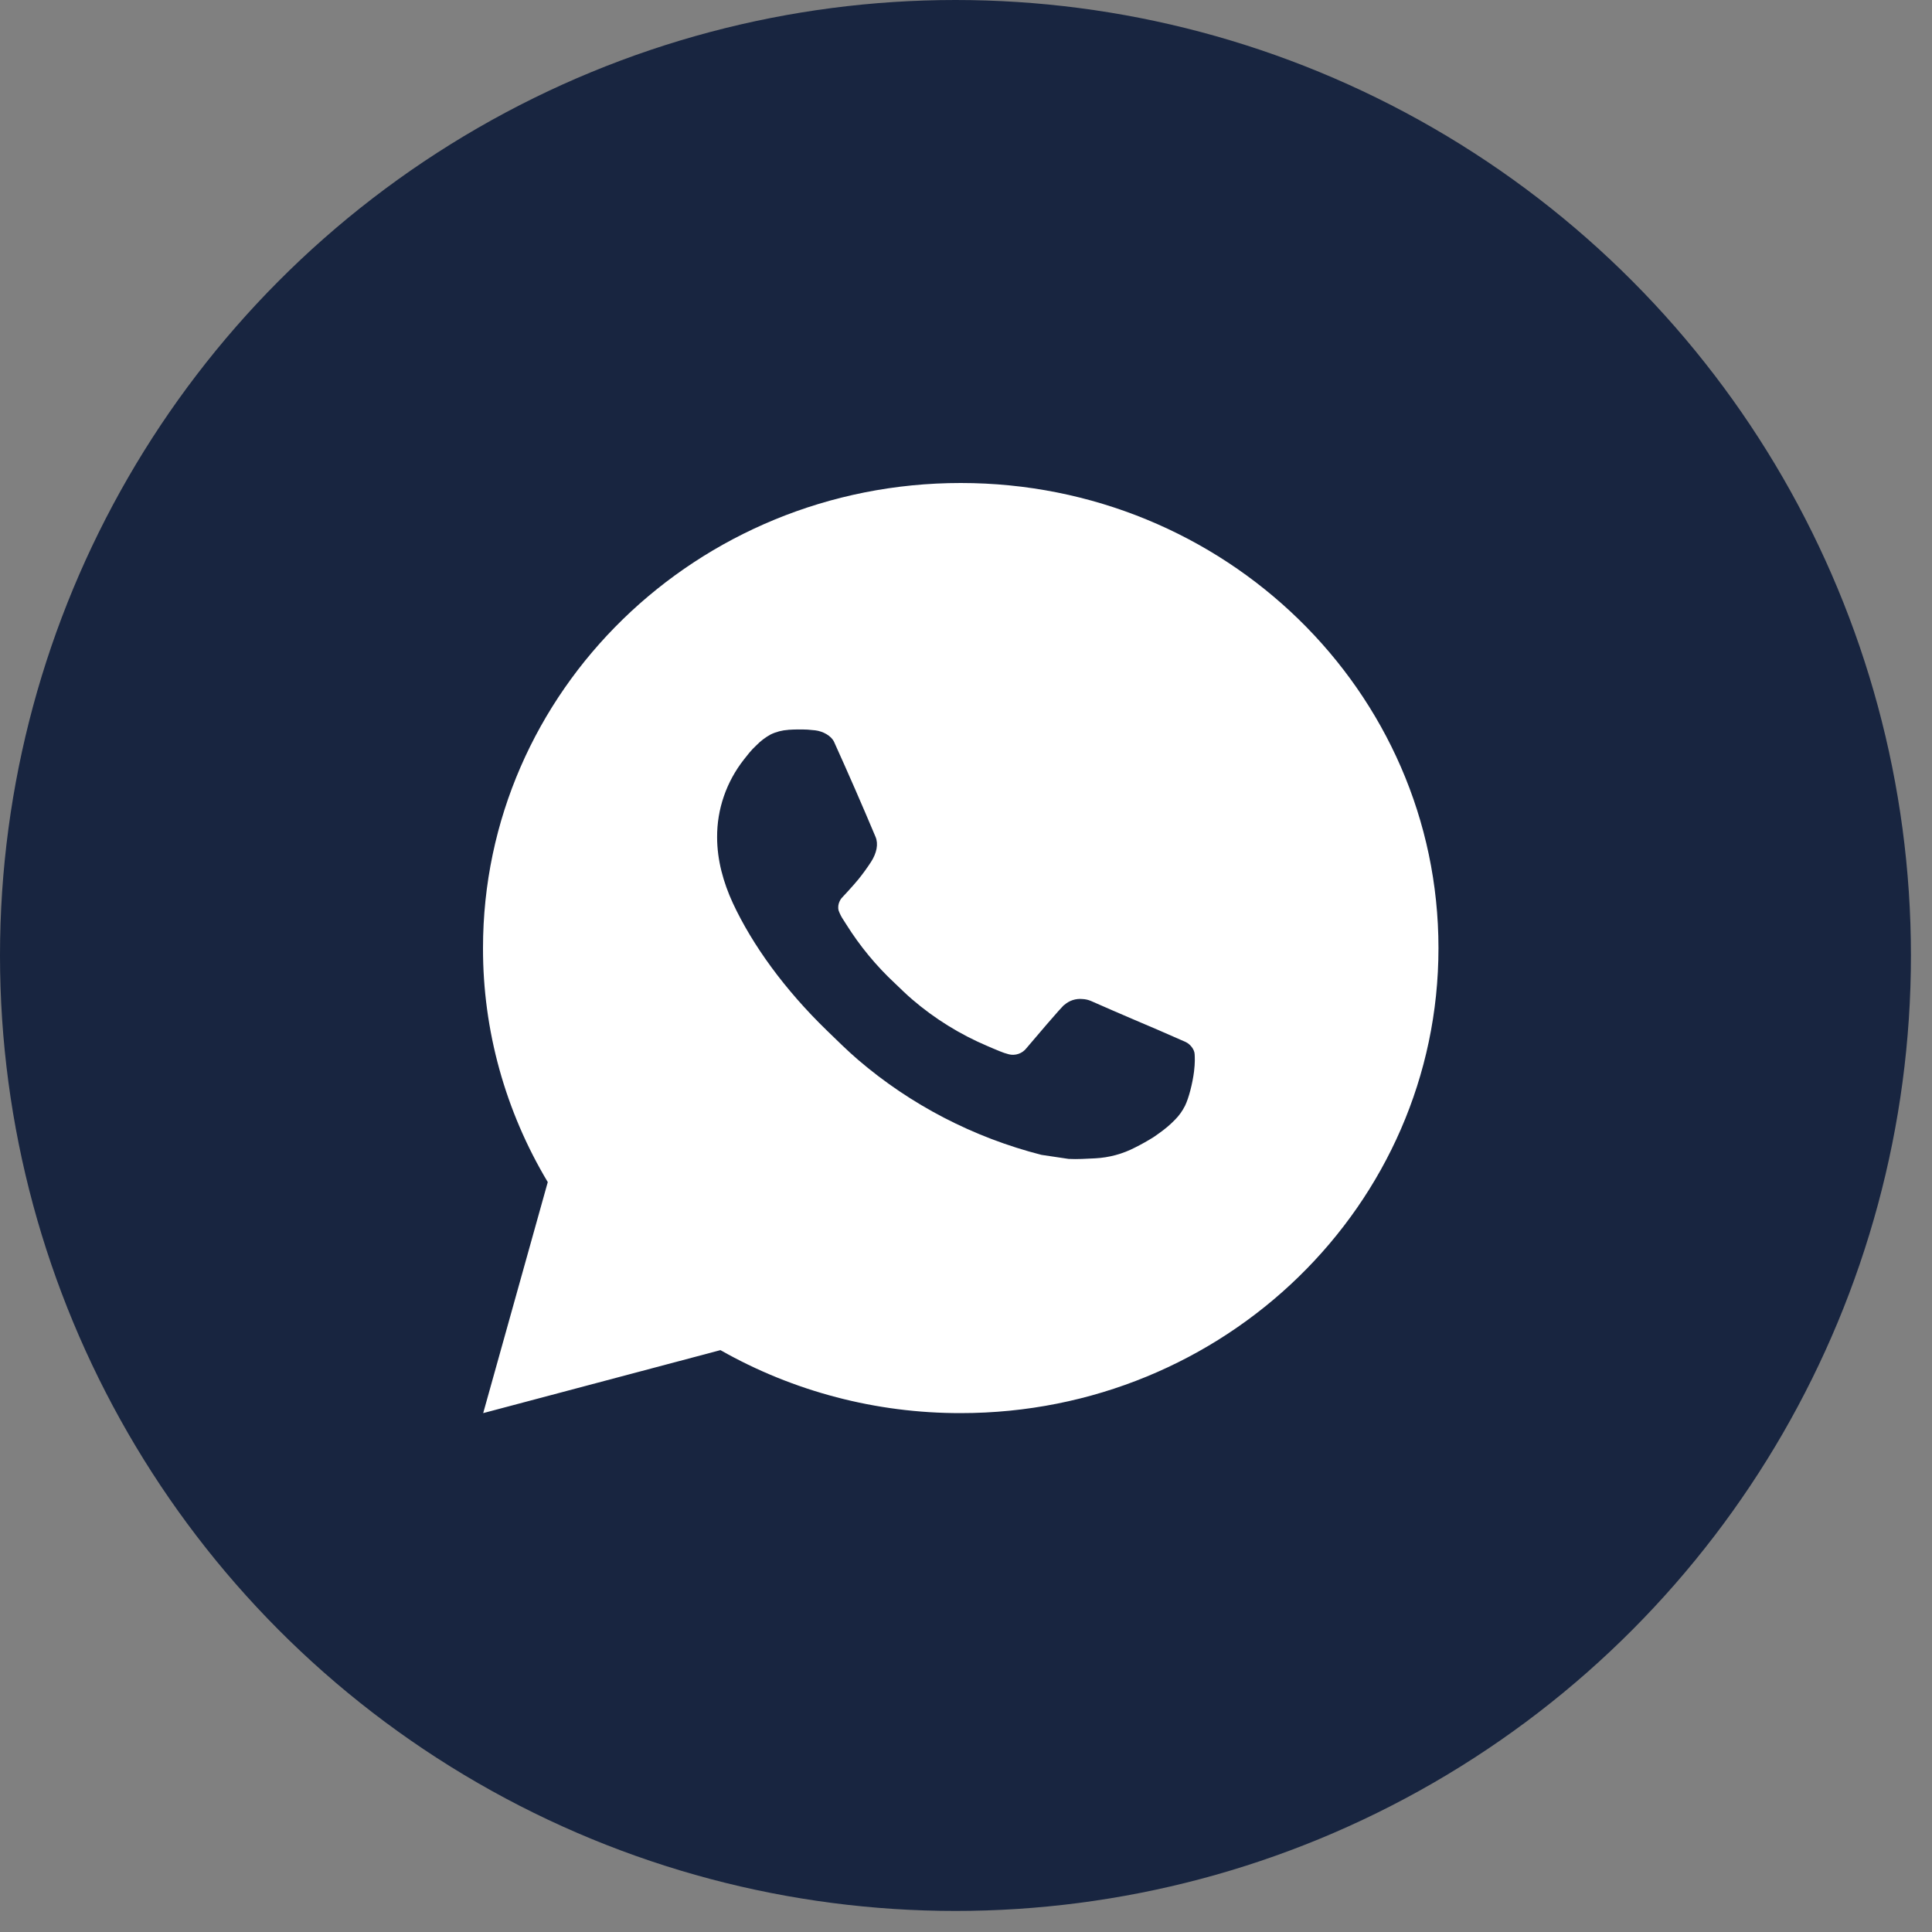 <svg width="40" height="40" viewBox="0 0 40 40" fill="none" xmlns="http://www.w3.org/2000/svg">
<rect x="0" y="0" width="40" height="40" fill="#808080" stroke="none"/>
<circle cx="19.782" cy="19.782" r="19.782" fill="#182540"/>
<path d="M10.004 29.257L11.341 24.474C10.46 23.003 9.997 21.331 10 19.629C10 14.311 14.428 10 19.891 10C25.354 10 29.782 14.311 29.782 19.629C29.782 24.947 25.354 29.257 19.891 29.257C18.143 29.26 16.426 28.81 14.916 27.953L10.004 29.257ZM16.321 15.111C16.194 15.119 16.069 15.151 15.954 15.207C15.847 15.266 15.749 15.34 15.664 15.427C15.545 15.536 15.478 15.63 15.405 15.721C15.04 16.184 14.843 16.753 14.847 17.337C14.848 17.809 14.975 18.268 15.173 18.698C15.578 19.566 16.243 20.486 17.122 21.338C17.334 21.543 17.541 21.749 17.763 21.94C18.855 22.876 20.155 23.55 21.561 23.91L22.124 23.994C22.307 24.004 22.49 23.99 22.674 23.982C22.962 23.967 23.244 23.891 23.498 23.759C23.628 23.694 23.754 23.624 23.877 23.547C23.877 23.547 23.919 23.52 24 23.461C24.134 23.364 24.216 23.296 24.327 23.183C24.409 23.101 24.48 23.003 24.535 22.893C24.612 22.736 24.689 22.436 24.721 22.187C24.744 21.996 24.737 21.892 24.734 21.828C24.73 21.725 24.642 21.618 24.547 21.573L23.971 21.321C23.971 21.321 23.11 20.956 22.585 20.723C22.53 20.7 22.47 20.686 22.41 20.684C22.342 20.677 22.274 20.685 22.209 20.706C22.145 20.727 22.086 20.761 22.036 20.806V20.804C22.031 20.804 21.965 20.859 21.25 21.703C21.209 21.756 21.152 21.797 21.087 21.819C21.023 21.841 20.952 21.845 20.886 21.828C20.821 21.811 20.758 21.79 20.697 21.764C20.574 21.714 20.532 21.695 20.448 21.659L20.443 21.657C19.877 21.417 19.353 21.092 18.89 20.695C18.765 20.589 18.649 20.473 18.531 20.361C18.142 19.999 17.803 19.588 17.522 19.14L17.464 19.049C17.422 18.988 17.388 18.921 17.363 18.852C17.325 18.71 17.423 18.596 17.423 18.596C17.423 18.596 17.663 18.34 17.775 18.202C17.868 18.086 17.955 17.966 18.035 17.843C18.152 17.66 18.189 17.472 18.127 17.326C17.85 16.668 17.564 16.012 17.269 15.361C17.21 15.232 17.037 15.14 16.88 15.121C16.827 15.116 16.773 15.11 16.72 15.106C16.587 15.1 16.454 15.101 16.321 15.11V15.111Z" fill="white"/>
</svg>
